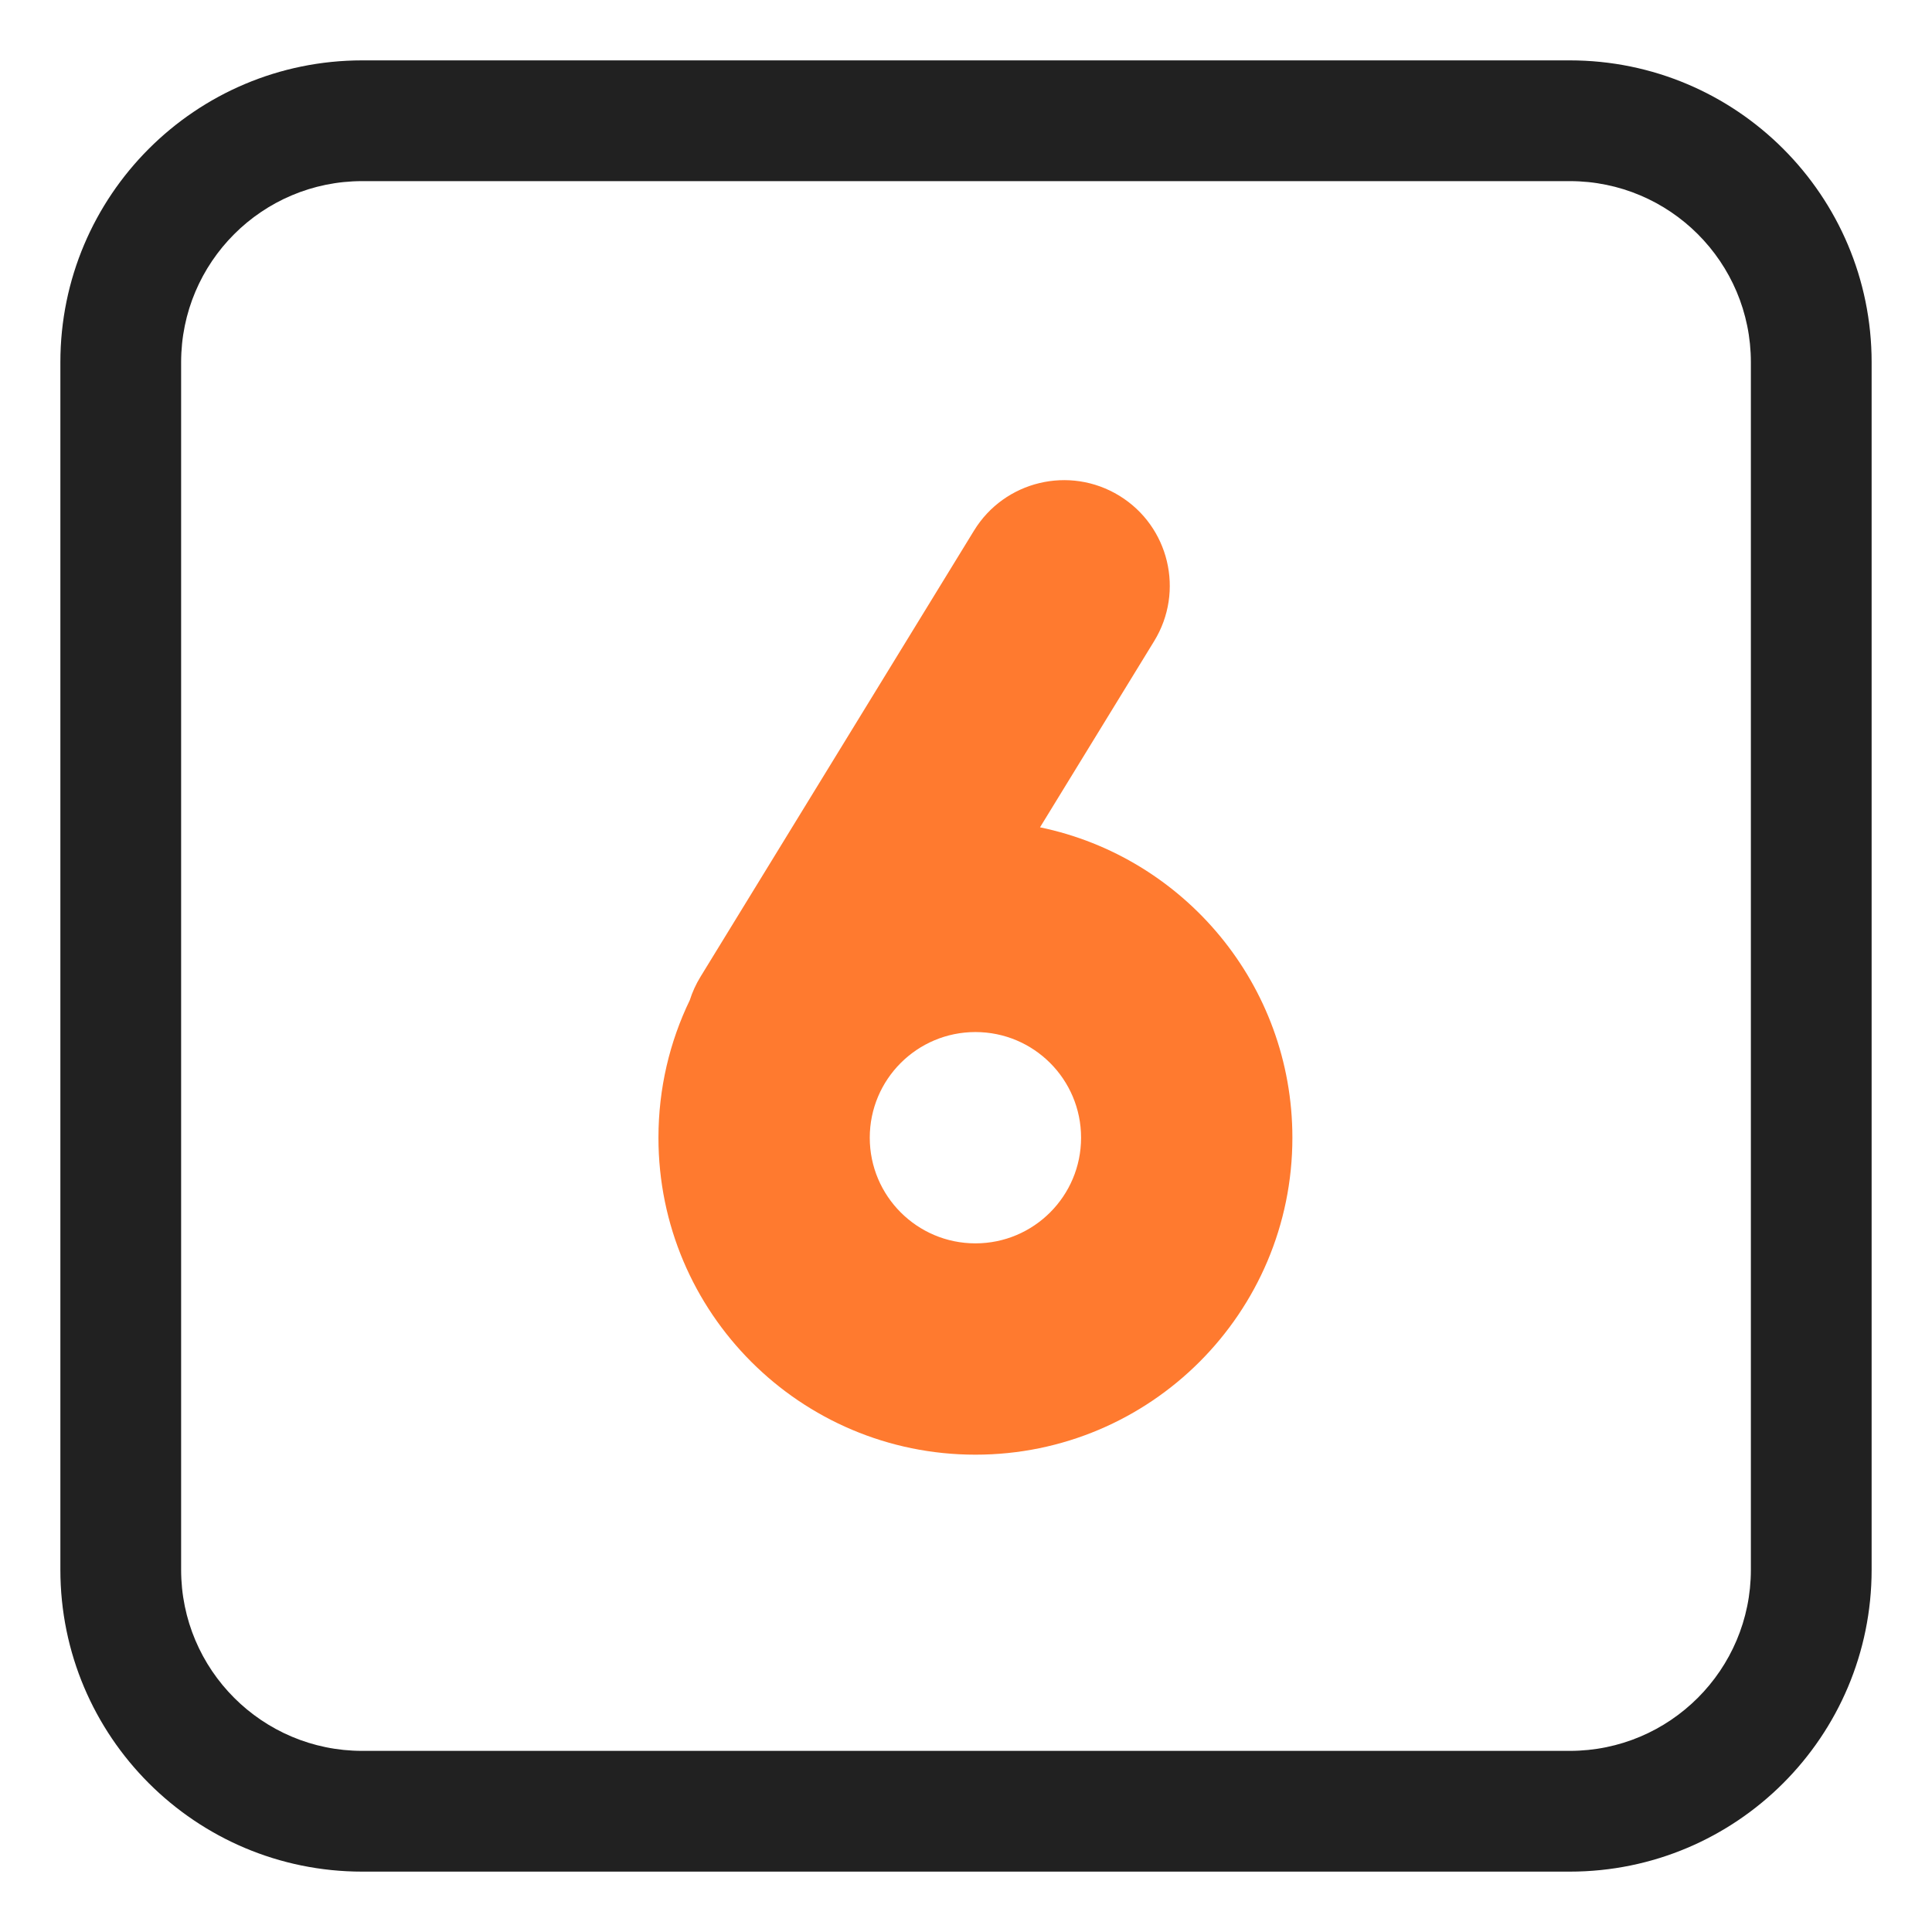 <?xml version="1.0" encoding="UTF-8"?> <svg xmlns="http://www.w3.org/2000/svg" viewBox="1984 2484 32 32" width="32" height="32" data-guides="{&quot;vertical&quot;:[],&quot;horizontal&quot;:[]}"><path fill="#ff7a2f" stroke="none" fill-opacity="1" stroke-width="1" stroke-opacity="1" color="rgb(51, 51, 51)" font-size-adjust="none" id="tSvg2e57c6092f" title="Path 1" d="M 2002.54 2492.211 C 2003.364 2492.716 2003.622 2493.794 2003.117 2494.618C 2002.486 2495.646 2001.856 2496.674 2001.226 2497.703C 2003.612 2498.197 2005.406 2500.311 2005.406 2502.844C 2005.406 2505.743 2003.056 2508.094 2000.156 2508.094C 1997.257 2508.094 1994.906 2505.743 1994.906 2502.844C 1994.906 2502.028 1995.092 2501.255 1995.425 2500.566C 1995.467 2500.433 1995.526 2500.303 1995.602 2500.179C 1997.112 2497.715 1998.623 2495.252 2000.133 2492.788C 2000.638 2491.964 2001.716 2491.706 2002.54 2492.211ZM 2000.156 2501.094 C 1999.19 2501.094 1998.406 2501.877 1998.406 2502.844C 1998.406 2503.81 1999.19 2504.594 2000.156 2504.594C 2001.123 2504.594 2001.906 2503.81 2001.906 2502.844C 2001.906 2501.877 2001.123 2501.094 2000.156 2501.094Z"></path><path fill="#212121" stroke="none" fill-opacity="1" stroke-width="1" stroke-opacity="1" color="rgb(51, 51, 51)" font-size-adjust="none" id="tSvg940feed0d0" title="Path 2" d="M 1990 2485 C 1987.239 2485 1985 2487.239 1985 2490C 1985 2496.667 1985 2503.333 1985 2510C 1985 2512.761 1987.239 2515 1990 2515C 1996.667 2515 2003.333 2515 2010 2515C 2012.761 2515 2015 2512.761 2015 2510C 2015 2503.333 2015 2496.667 2015 2490C 2015 2487.239 2012.761 2485 2010 2485C 2003.333 2485 1996.667 2485 1990 2485ZM 1987 2490 C 1987 2488.343 1988.343 2487 1990 2487C 1996.667 2487 2003.333 2487 2010 2487C 2011.657 2487 2013 2488.343 2013 2490C 2013 2496.667 2013 2503.333 2013 2510C 2013 2511.657 2011.657 2513 2010 2513C 2003.333 2513 1996.667 2513 1990 2513C 1988.343 2513 1987 2511.657 1987 2510C 1987 2503.333 1987 2496.667 1987 2490Z"></path><defs></defs></svg> 